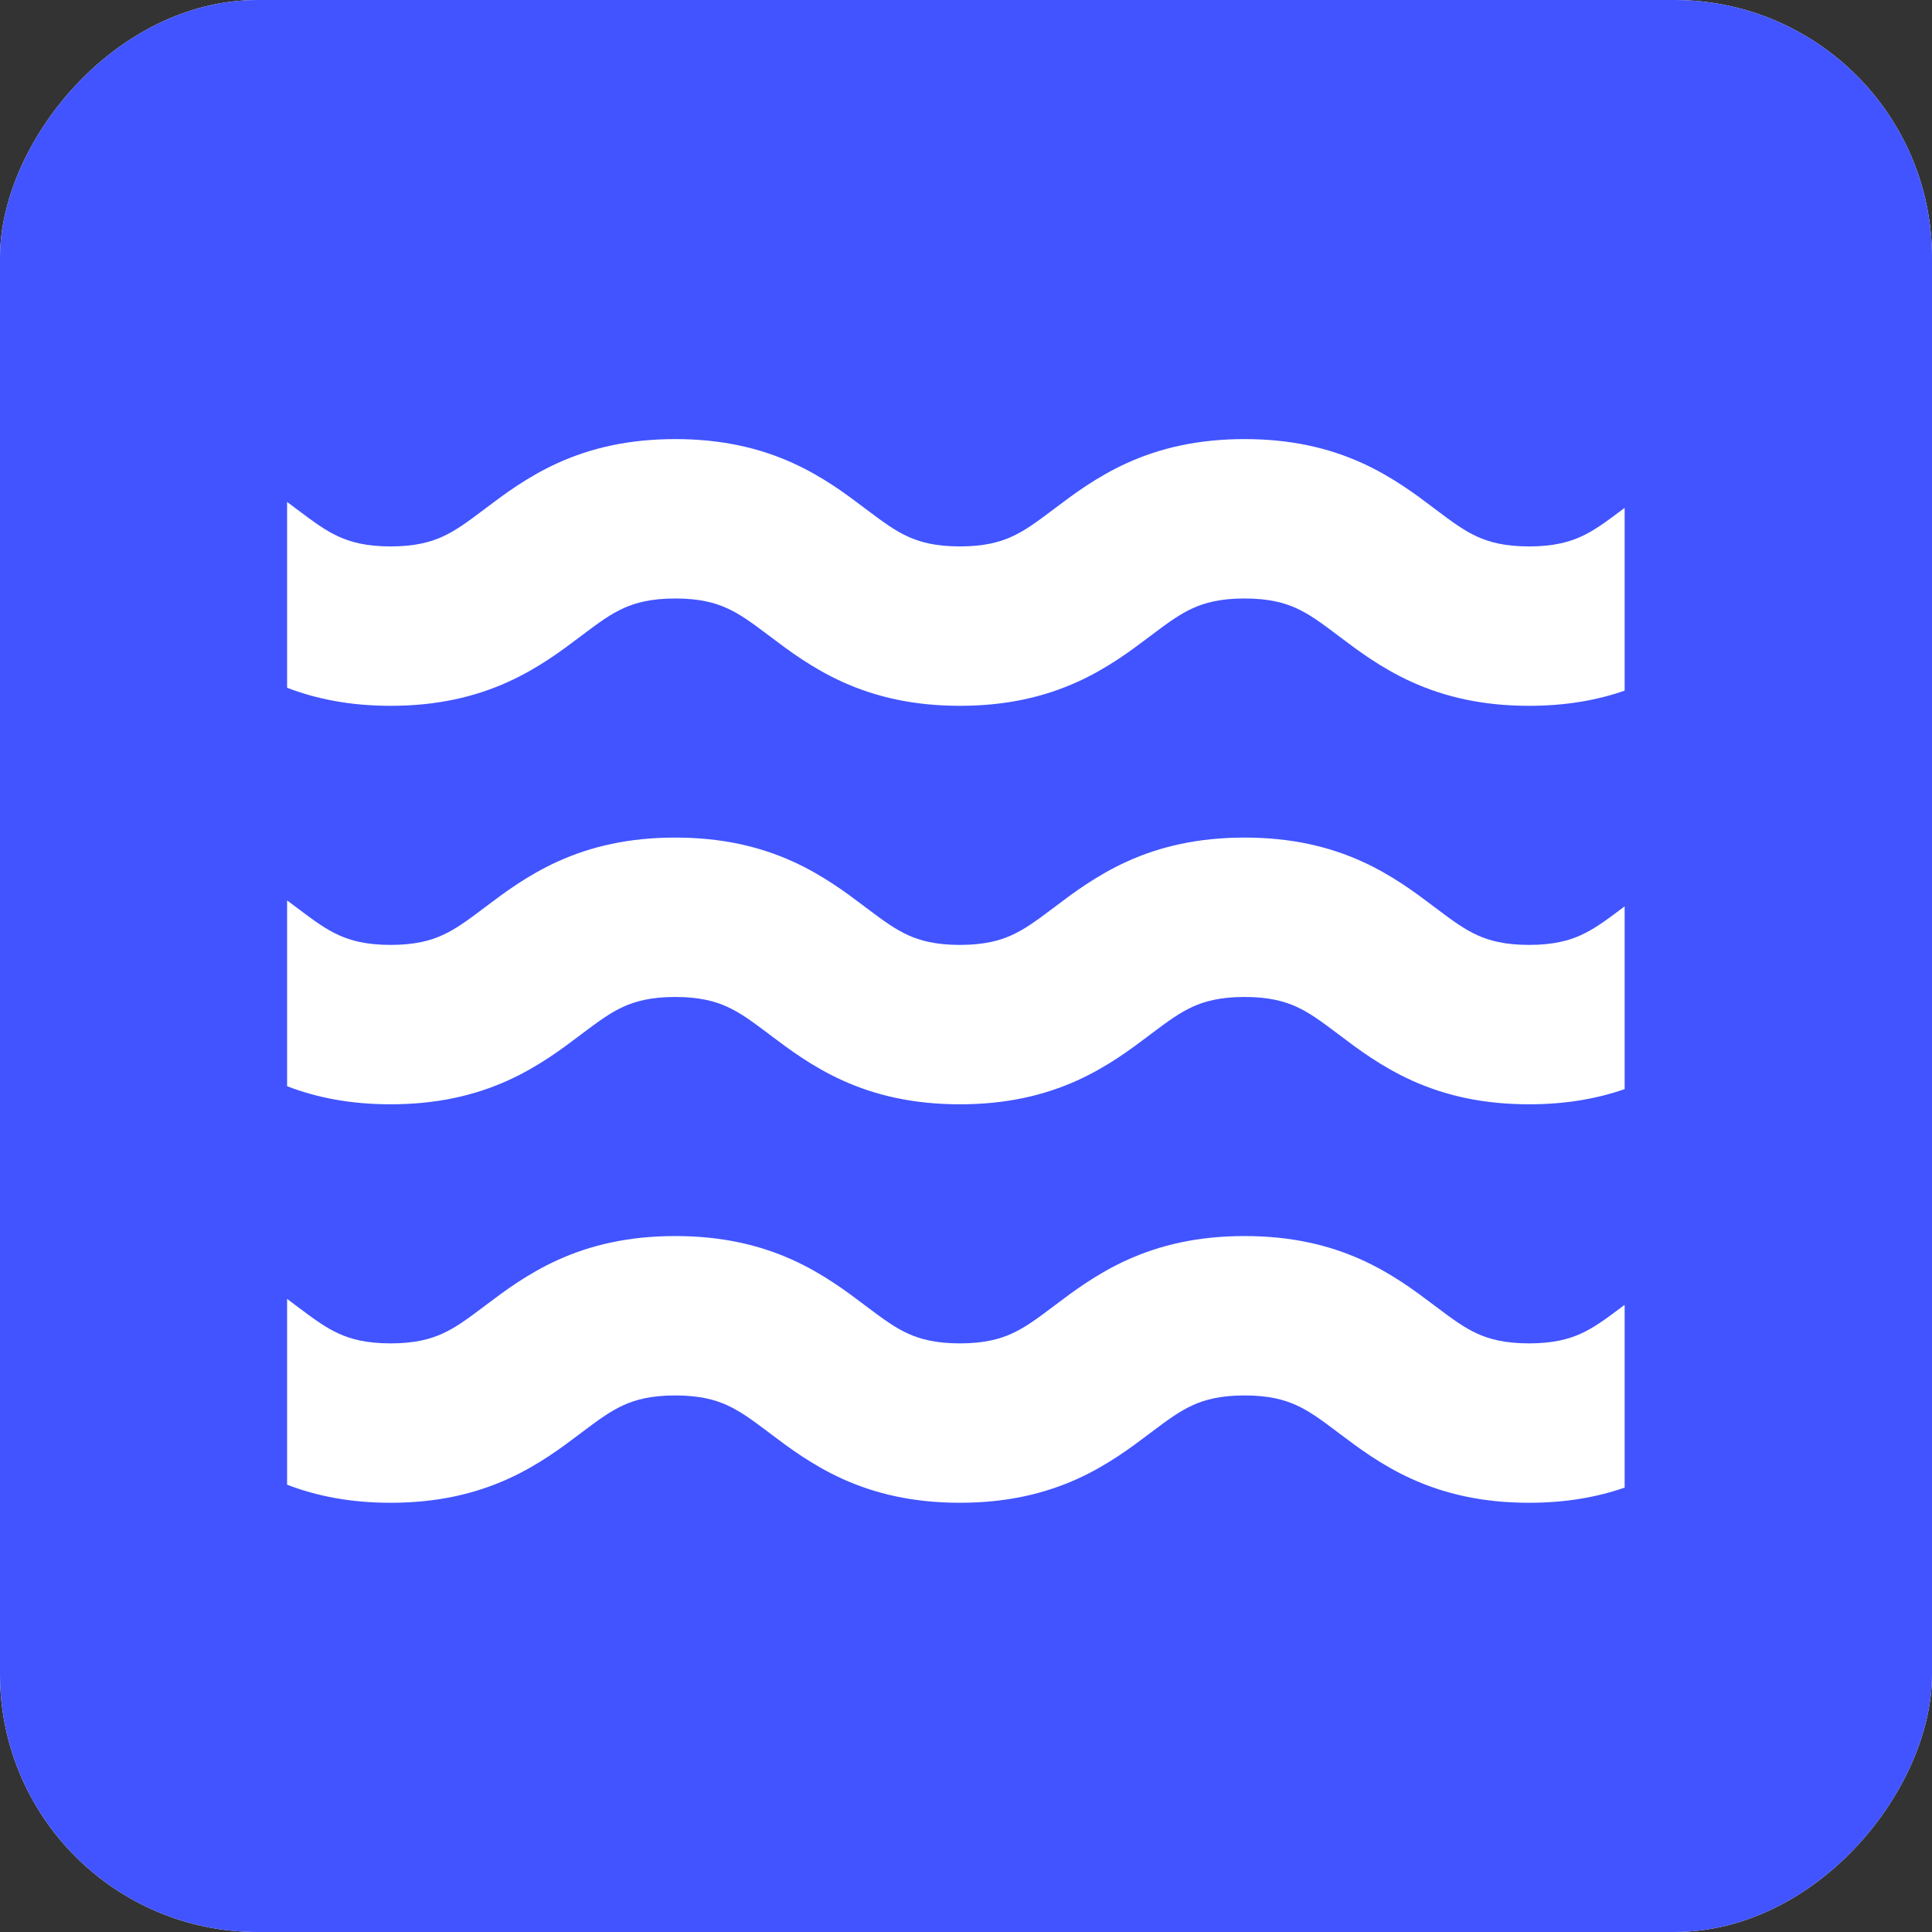 <svg width="180" height="180" viewBox="0 0 180 180" fill="none" xmlns="http://www.w3.org/2000/svg">
<rect x="0" y="0" width="180" height="180" fill="#333333" stroke="none"/>
<g clip-path="url(#clip0_72_5023)">
<rect width="180" height="180" fill="white"/>
<path fill-rule="evenodd" clip-rule="evenodd" d="M180 0H0V180H180V0ZM151.364 47.318V64.346C148.778 65.244 145.863 65.759 142.458 65.759C138.132 65.759 134.598 64.927 131.525 63.536C128.693 62.254 126.473 60.576 124.894 59.383L124.731 59.26C123.008 57.959 121.971 57.209 120.76 56.661C119.692 56.177 118.256 55.759 115.952 55.759C113.648 55.759 112.21 56.177 111.14 56.661C109.927 57.21 108.888 57.961 107.163 59.262L107 59.385C105.419 60.578 103.198 62.255 100.366 63.536C97.293 64.927 93.758 65.759 89.432 65.759C85.106 65.759 81.572 64.927 78.498 63.536C75.666 62.255 73.445 60.578 71.865 59.385L71.865 59.385L71.864 59.385L71.702 59.262C69.976 57.961 68.938 57.21 67.725 56.661C66.654 56.177 65.216 55.759 62.912 55.759C60.609 55.759 59.171 56.177 58.1 56.661C56.887 57.21 55.849 57.961 54.123 59.262L53.961 59.385C52.38 60.578 50.159 62.255 47.327 63.536C44.253 64.927 40.719 65.759 36.393 65.759C32.659 65.759 29.515 65.139 26.748 64.076V46.763C26.991 46.944 27.222 47.118 27.441 47.283L27.604 47.406C29.329 48.707 30.367 49.458 31.581 50.007C32.651 50.491 34.089 50.909 36.393 50.909C38.697 50.909 40.134 50.491 41.205 50.007C42.418 49.458 43.456 48.707 45.182 47.406L45.344 47.283C46.925 46.09 49.146 44.413 51.978 43.132C55.052 41.741 58.586 40.909 62.912 40.909C67.239 40.909 70.773 41.741 73.847 43.132C76.678 44.413 78.9 46.09 80.48 47.283L80.643 47.406C82.368 48.707 83.407 49.458 84.62 50.007C85.69 50.491 87.128 50.909 89.432 50.909C91.736 50.909 93.174 50.491 94.244 50.007C95.457 49.458 96.496 48.707 98.221 47.406L98.384 47.283C99.965 46.09 102.186 44.413 105.018 43.132C108.091 41.741 111.626 40.909 115.952 40.909C120.278 40.909 123.812 41.741 126.886 43.133C129.717 44.415 131.937 46.092 133.516 47.285L133.679 47.408C135.403 48.709 136.439 49.459 137.65 50.008C138.718 50.491 140.154 50.909 142.458 50.909C144.762 50.909 146.2 50.491 147.27 50.007C148.483 49.458 149.522 48.707 151.247 47.406L151.364 47.318ZM151.364 84.444V101.472C148.778 102.369 145.863 102.885 142.458 102.885C138.132 102.885 134.598 102.053 131.525 100.661C128.693 99.379 126.473 97.702 124.894 96.509L124.731 96.386C123.008 95.085 121.971 94.335 120.76 93.786C119.692 93.303 118.256 92.885 115.952 92.885C113.648 92.885 112.21 93.303 111.14 93.787C109.927 94.336 108.888 95.087 107.163 96.388L107 96.511C105.419 97.704 103.198 99.381 100.366 100.662C97.293 102.053 93.758 102.885 89.432 102.885C85.106 102.885 81.572 102.053 78.498 100.662C75.666 99.381 73.445 97.704 71.864 96.511L71.702 96.388C69.976 95.087 68.938 94.336 67.725 93.787C66.654 93.303 65.216 92.885 62.912 92.885C60.609 92.885 59.171 93.303 58.1 93.787C56.887 94.336 55.849 95.087 54.123 96.388L53.961 96.511C52.38 97.704 50.159 99.381 47.327 100.662C44.253 102.053 40.719 102.885 36.393 102.885C32.659 102.885 29.515 102.265 26.748 101.201V83.888C26.991 84.07 27.222 84.244 27.44 84.409L27.441 84.409L27.604 84.532C29.329 85.833 30.367 86.584 31.581 87.133C32.651 87.617 34.089 88.035 36.393 88.035C38.697 88.035 40.134 87.617 41.205 87.133C42.418 86.584 43.456 85.833 45.182 84.532L45.345 84.409C46.925 83.216 49.147 81.539 51.978 80.258C55.052 78.867 58.586 78.035 62.912 78.035C67.239 78.035 70.773 78.867 73.847 80.258C76.678 81.539 78.9 83.216 80.48 84.409L80.643 84.532C82.368 85.833 83.407 86.584 84.62 87.133C85.69 87.617 87.128 88.035 89.432 88.035C91.736 88.035 93.174 87.617 94.244 87.133C95.457 86.584 96.496 85.833 98.221 84.532L98.384 84.409C99.965 83.216 102.186 81.539 105.018 80.258C108.091 78.867 111.626 78.035 115.952 78.035C120.278 78.035 123.812 78.867 126.886 80.258C129.717 81.54 131.937 83.218 133.516 84.411L133.516 84.411L133.679 84.534C135.403 85.835 136.439 86.585 137.65 87.133C138.718 87.617 140.154 88.035 142.458 88.035C144.762 88.035 146.2 87.617 147.27 87.133C148.483 86.584 149.522 85.833 151.247 84.532L151.364 84.444ZM151.364 121.569V138.597C148.778 139.495 145.863 140.01 142.458 140.01C138.132 140.01 134.598 139.178 131.525 137.787C128.693 136.505 126.473 134.827 124.894 133.634L124.731 133.511C123.008 132.21 121.971 131.46 120.76 130.912C119.692 130.428 118.256 130.01 115.952 130.01C113.648 130.01 112.21 130.428 111.14 130.912C109.927 131.461 108.888 132.212 107.163 133.513L107 133.636C105.419 134.829 103.198 136.506 100.366 137.787C97.293 139.178 93.758 140.01 89.432 140.01C85.106 140.01 81.572 139.178 78.498 137.787C75.666 136.506 73.445 134.829 71.864 133.636L71.702 133.513C69.976 132.212 68.938 131.461 67.725 130.912C66.654 130.428 65.216 130.01 62.912 130.01C60.609 130.01 59.171 130.428 58.1 130.912C56.887 131.461 55.849 132.212 54.123 133.513L53.961 133.636C52.38 134.829 50.159 136.506 47.327 137.787C44.253 139.178 40.719 140.01 36.393 140.01C32.659 140.01 29.515 139.39 26.748 138.327V121.014C26.991 121.195 27.222 121.369 27.441 121.534L27.604 121.657C29.329 122.958 30.367 123.709 31.581 124.258C32.651 124.742 34.089 125.16 36.393 125.16C38.697 125.16 40.134 124.742 41.205 124.258C42.418 123.709 43.456 122.958 45.182 121.657L45.344 121.534C46.925 120.341 49.147 118.664 51.978 117.383C55.052 115.992 58.586 115.16 62.912 115.16C67.239 115.16 70.773 115.992 73.847 117.383C76.678 118.664 78.9 120.341 80.48 121.534L80.643 121.657C82.368 122.958 83.407 123.709 84.62 124.258C85.69 124.742 87.128 125.16 89.432 125.16C91.736 125.16 93.174 124.742 94.244 124.258C95.457 123.709 96.496 122.958 98.221 121.657L98.384 121.534C99.965 120.341 102.186 118.664 105.018 117.383C108.091 115.992 111.626 115.16 115.952 115.16C120.278 115.16 123.812 115.992 126.886 117.384C129.717 118.666 131.937 120.343 133.516 121.536L133.516 121.536L133.516 121.536L133.679 121.659C135.403 122.96 136.439 123.71 137.65 124.259C138.718 124.742 140.154 125.16 142.458 125.16C144.762 125.16 146.2 124.742 147.27 124.258C148.483 123.709 149.522 122.958 151.247 121.657L151.364 121.569Z" fill="#4154FF"/>
</g>
<defs>
<clipPath id="clip0_72_5023">
<rect width="180" height="180" rx="24" transform="matrix(-1 0 0 1 180 0)" fill="white"/>
</clipPath>
</defs>
</svg>
